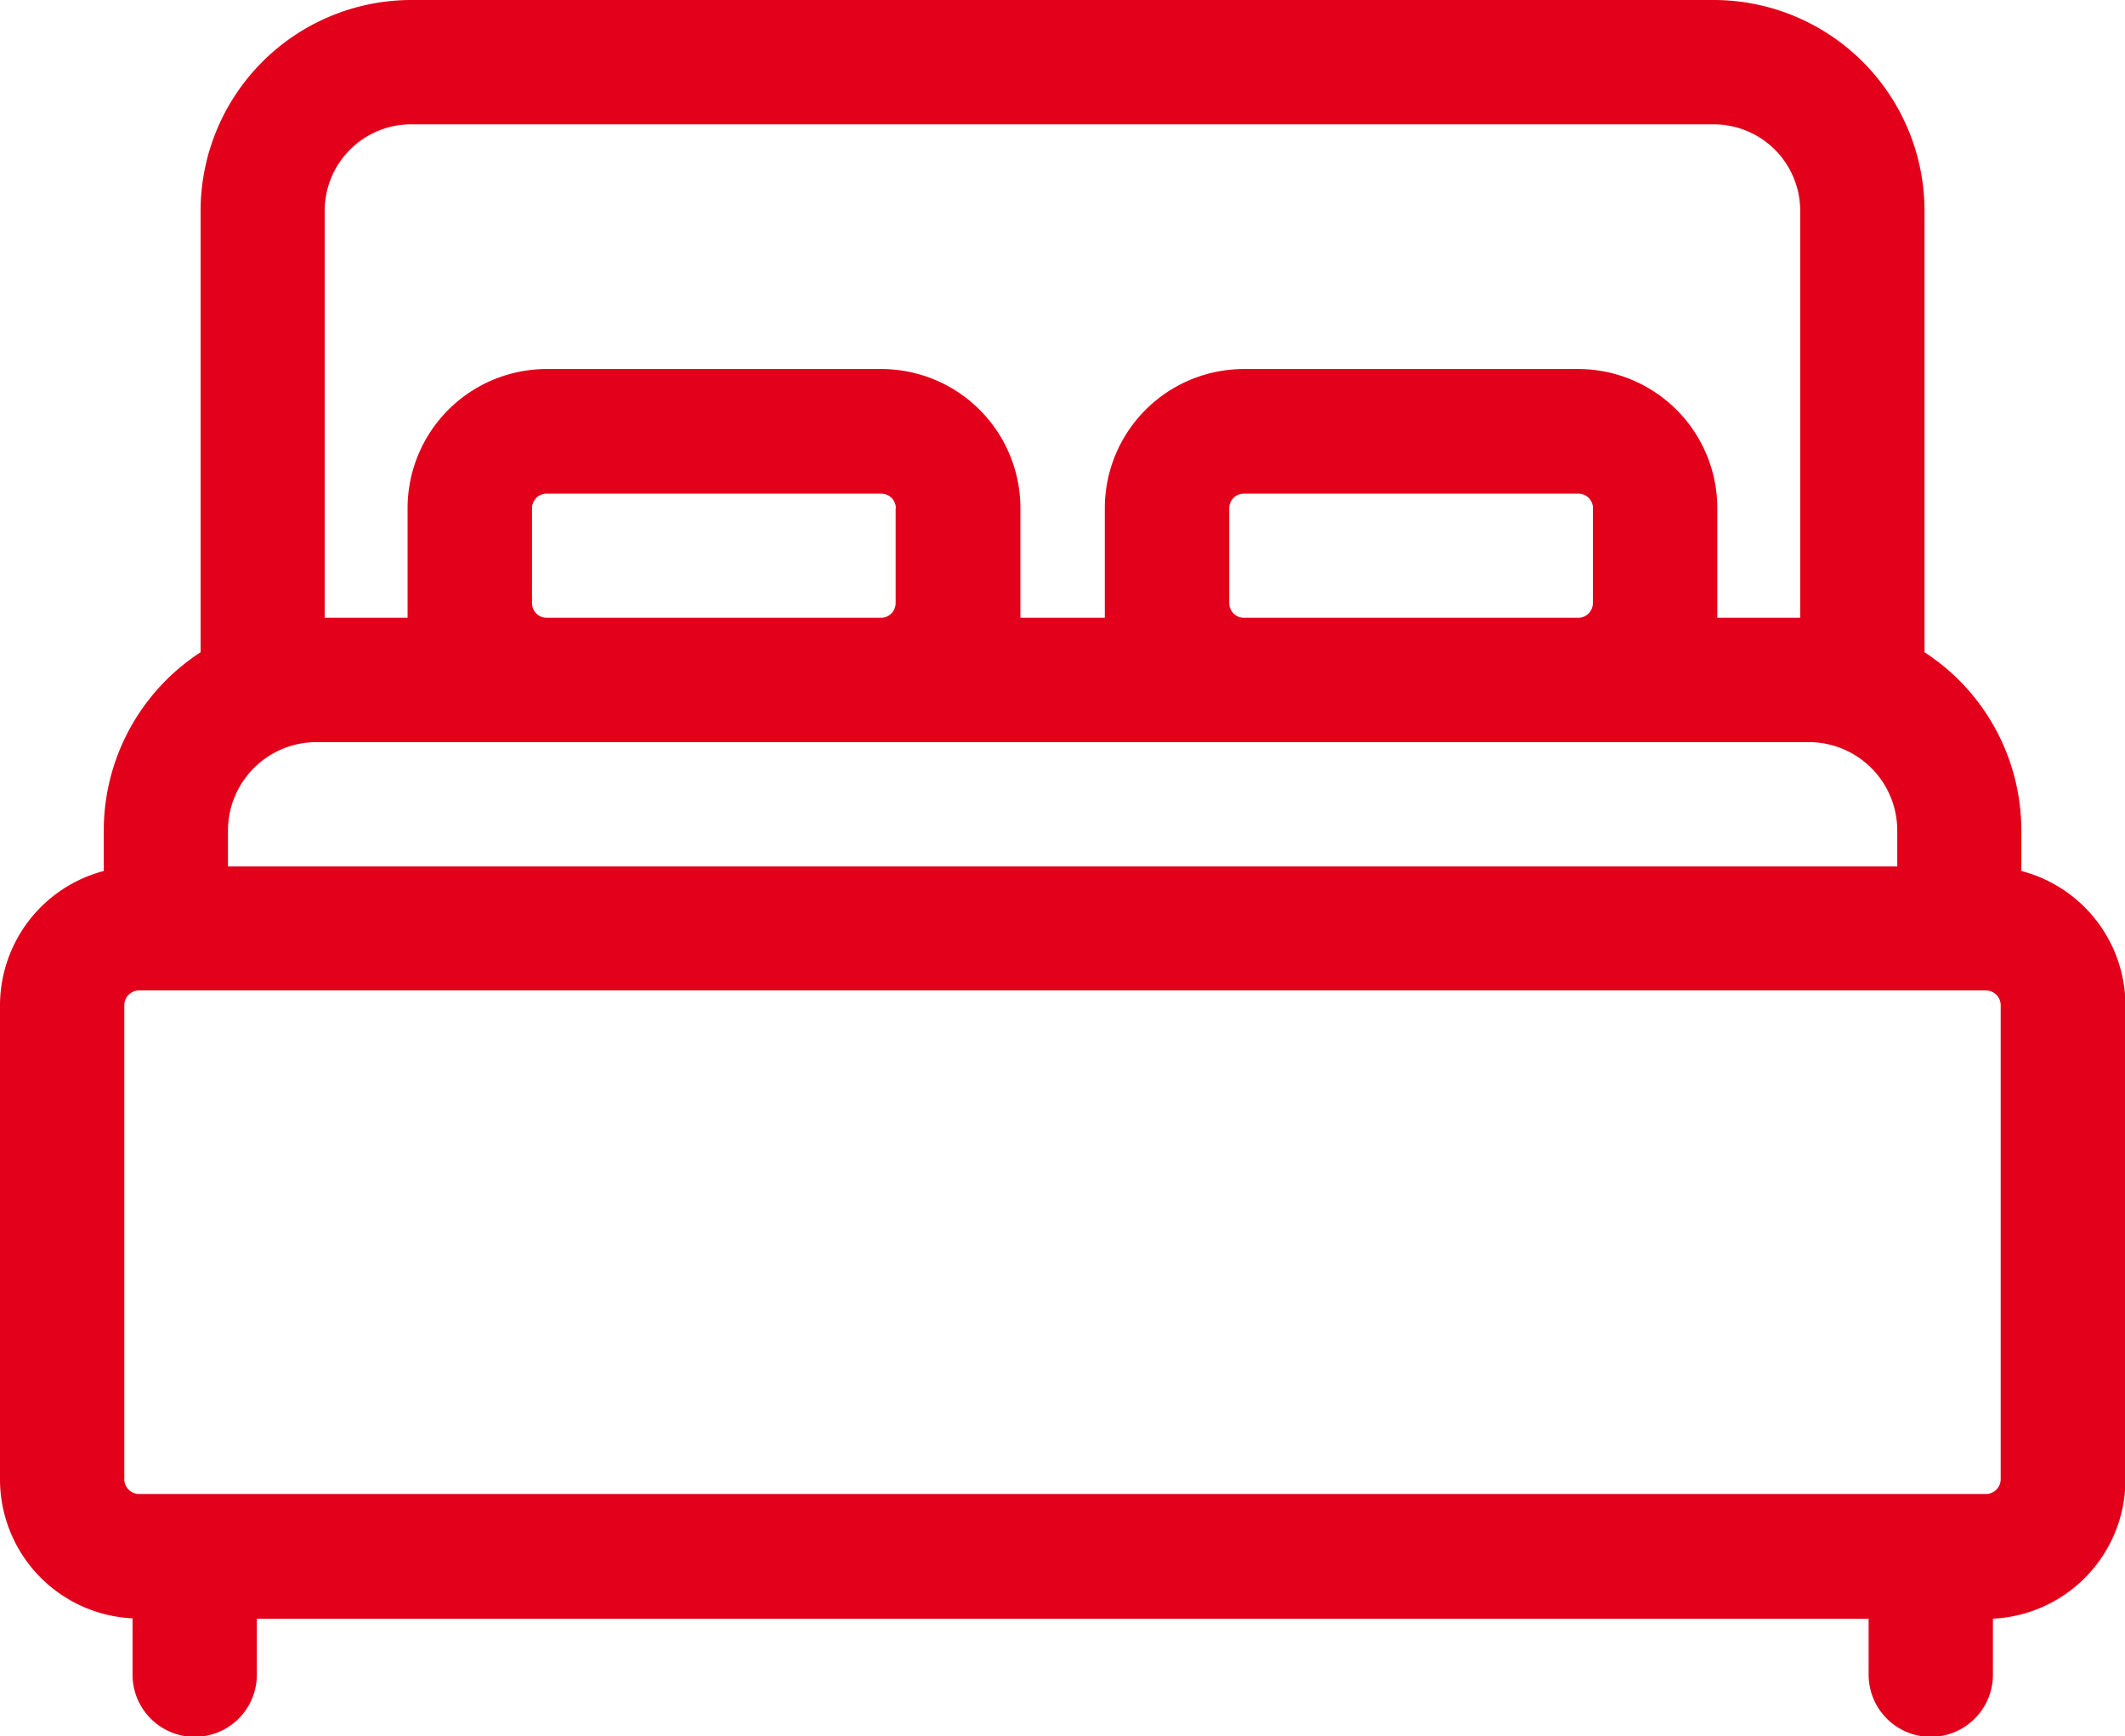 <svg xmlns="http://www.w3.org/2000/svg" width="18.326" height="14.972" viewBox="0 0 18.326 14.972">
  <path id="XMLID_874_" d="M17.432,54.37v-.349a1.833,1.833,0,0,0-.835-1.537V48.677A1.819,1.819,0,0,0,14.78,46.86H3.546A1.819,1.819,0,0,0,1.73,48.677v3.807a1.833,1.833,0,0,0-.835,1.537v.349A1.2,1.2,0,0,0,0,55.53v4.084a1.2,1.2,0,0,0,1.143,1.2V61.3a.536.536,0,1,0,1.072,0v-.482h13.9V61.3a.536.536,0,0,0,1.072,0v-.483a1.2,1.2,0,0,0,1.143-1.2V55.53A1.2,1.2,0,0,0,17.432,54.37ZM2.8,48.677a.746.746,0,0,1,.745-.745H14.78a.746.746,0,0,1,.745.745v3.51H14.81v-.945a1.2,1.2,0,0,0-1.2-1.2H10.728a1.2,1.2,0,0,0-1.2,1.2v.945H8.8v-.945a1.2,1.2,0,0,0-1.2-1.2H4.715a1.2,1.2,0,0,0-1.2,1.2v.945H2.8Zm10.937,2.566v.817a.127.127,0,0,1-.127.127H10.728a.127.127,0,0,1-.127-.127v-.817a.127.127,0,0,1,.127-.127h2.883a.127.127,0,0,1,.127.127Zm-6.013,0v.817a.127.127,0,0,1-.127.127H4.715a.127.127,0,0,1-.127-.127v-.817a.127.127,0,0,1,.127-.127H7.6A.127.127,0,0,1,7.726,51.242ZM1.966,54.021a.763.763,0,0,1,.762-.762H15.6a.763.763,0,0,1,.762.762v.31H1.966Zm15.288,5.593a.128.128,0,0,1-.128.128H1.2a.128.128,0,0,1-.128-.128V55.53A.128.128,0,0,1,1.2,55.4H17.126a.128.128,0,0,1,.128.128v4.084Z" transform="translate(0 -46.86)" fill="#e2001a"/>
</svg>
